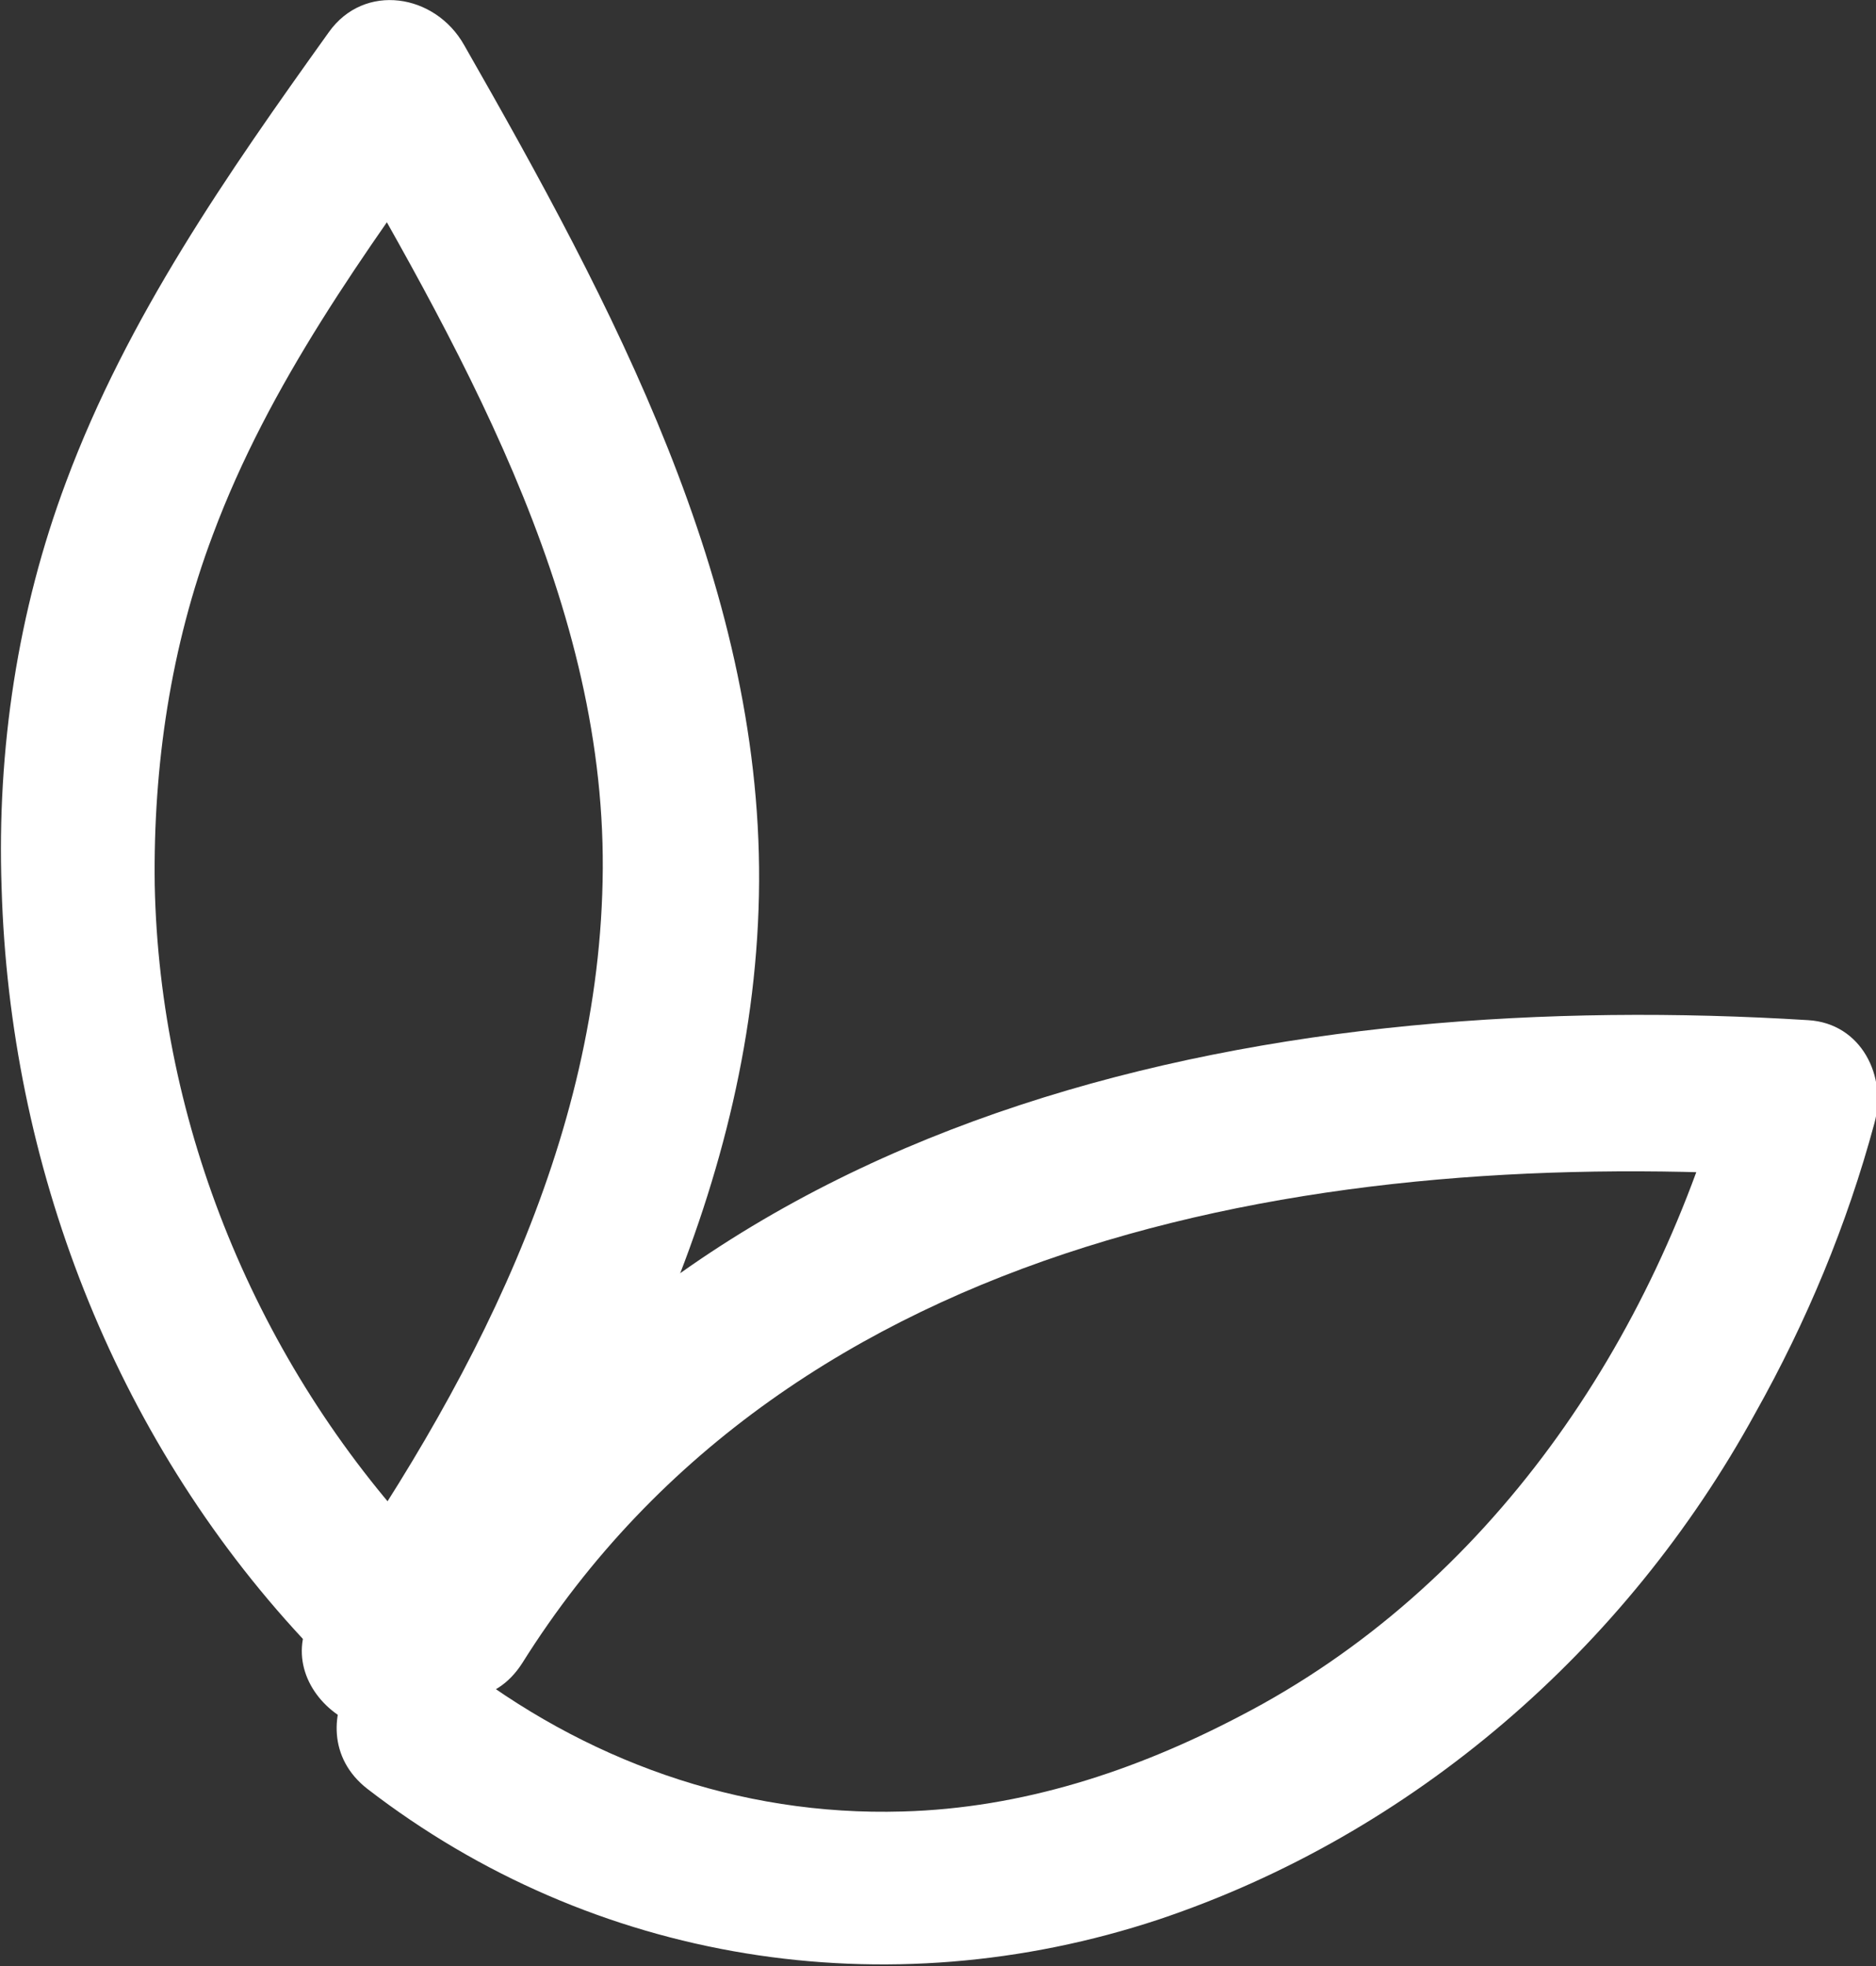 <?xml version="1.0" encoding="utf-8"?>
<!-- Generator: Adobe Illustrator 25.1.0, SVG Export Plug-In . SVG Version: 6.00 Build 0)  -->
<svg version="1.1" id="Layer_1" xmlns="http://www.w3.org/2000/svg" xmlns:xlink="http://www.w3.org/1999/xlink" x="0px" y="0px"
	 viewBox="0 0 116.4 122" style="enable-background:new 0 0 116.4 122;" xml:space="preserve">
<rect x="0" y="0" width="116.4" height="122" fill="#333333" stroke="none"/>
<style type="text/css">
	.st0{fill:#FFFFFF;}
</style>
<path class="st0" d="M26.2,95.6C15.9,84.5,9.9,69.8,9.6,54.9c-0.1-7.4,1-14.8,3.6-21.7c3.5-9.4,9.4-17.5,15.2-25.6L20,6.8
	c8.3,14.4,17.5,30,17.4,47.1c-0.1,17-8.3,32.4-17.8,45.9c-3.5,5.1,4.4,10.6,8,5.6C38,90.6,47,73.3,47.1,54.7
	C47.2,36.1,38,18.9,28.8,2.8C27-0.4,22.6-1.1,20.4,2C14.1,10.8,7.9,19.7,4.1,29.9c-3,8-4.3,16.6-4,25.2C0.6,72.2,7,89,18.8,101.7
	C23,106.3,30.5,100.2,26.2,95.6L26.2,95.6z"/>
<path class="st0" d="M32.4,103.2c16.8-26.8,50.1-32,78.9-30.2l-4.1-6.4c-4.5,16.6-14.8,31.9-30.3,39.9c-6.5,3.4-13.5,5.7-20.9,5.9
	c-10.2,0.3-19.8-3.2-27.7-9.4c-4.9-3.8-10.4,4.2-5.5,8c14,10.8,32.2,13.7,49.1,8.1c15.8-5.3,29-16.8,37-31.4
	c3.2-5.7,5.7-11.7,7.4-18c0.8-2.9-0.8-6.2-4.1-6.4c-32.2-2-69,4.6-87.6,34.3C21.2,103,29,108.5,32.4,103.2L32.4,103.2z"/>
</svg>
